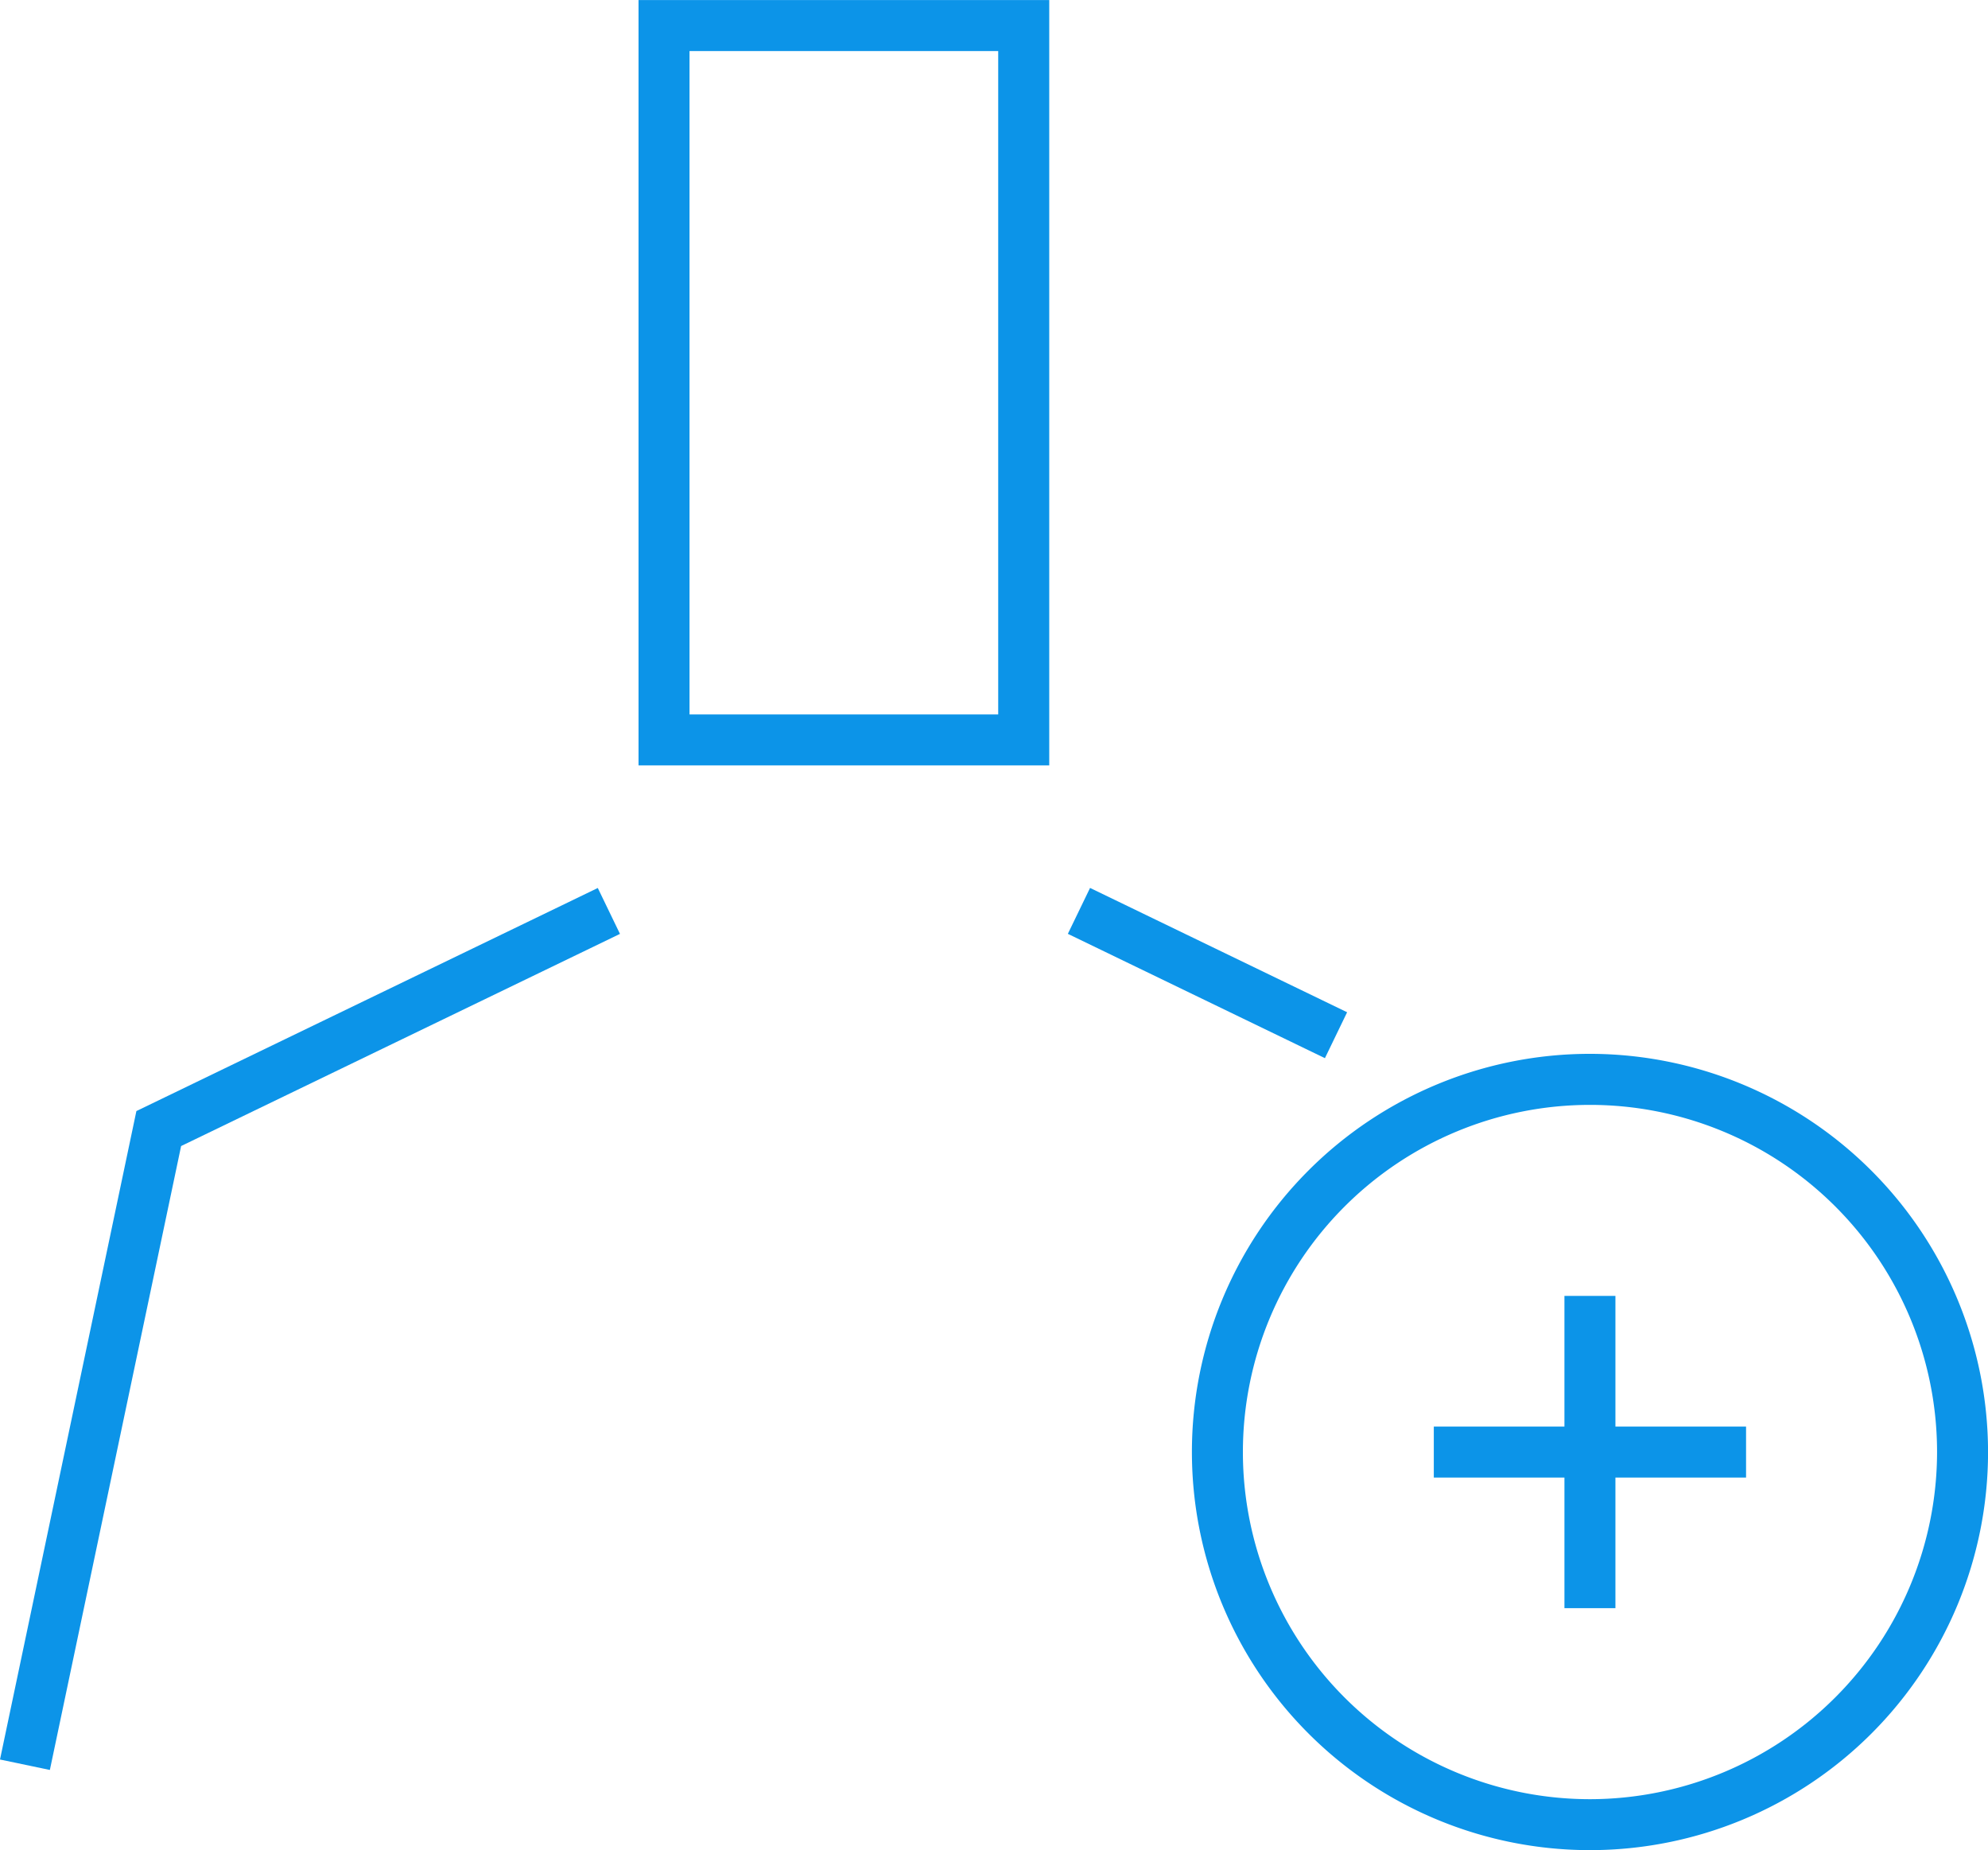 <svg xmlns="http://www.w3.org/2000/svg" xmlns:xlink="http://www.w3.org/1999/xlink" width="38.989" height="36.279" viewBox="0 0 38.989 36.279"><defs><clipPath id="a"><rect width="38.989" height="36.278" transform="translate(0 0)" fill="none"/></clipPath></defs><g transform="translate(0 0.001)"><path d="M13.523,1h6.054V14.008H13.523Zm-1,14.007h8.055V0H12.523Z" fill="#0c94e8"/><path d="M2.675,21.785,0,34.5l.978.205L3.552,22.471l8.607-4.16-.435-.9Z" fill="#0c94e8"/><rect width="1" height="5.6" transform="translate(20.943 18.31) rotate(-64.194)" fill="#0c94e8"/><g clip-path="url(#a)"><path d="M31.182,20.663A7.807,7.807,0,1,0,38.99,28.47a7.816,7.816,0,0,0-7.808-7.807m0,14.615A6.807,6.807,0,1,1,37.99,28.47a6.815,6.815,0,0,1-6.808,6.808" fill="#0c94e8"/><path d="M31.682,25.409h-1v2.562H28.12v1h2.562v2.561h1V28.971h2.562v-1H31.682Z" fill="#0c94e8"/></g></g></svg>